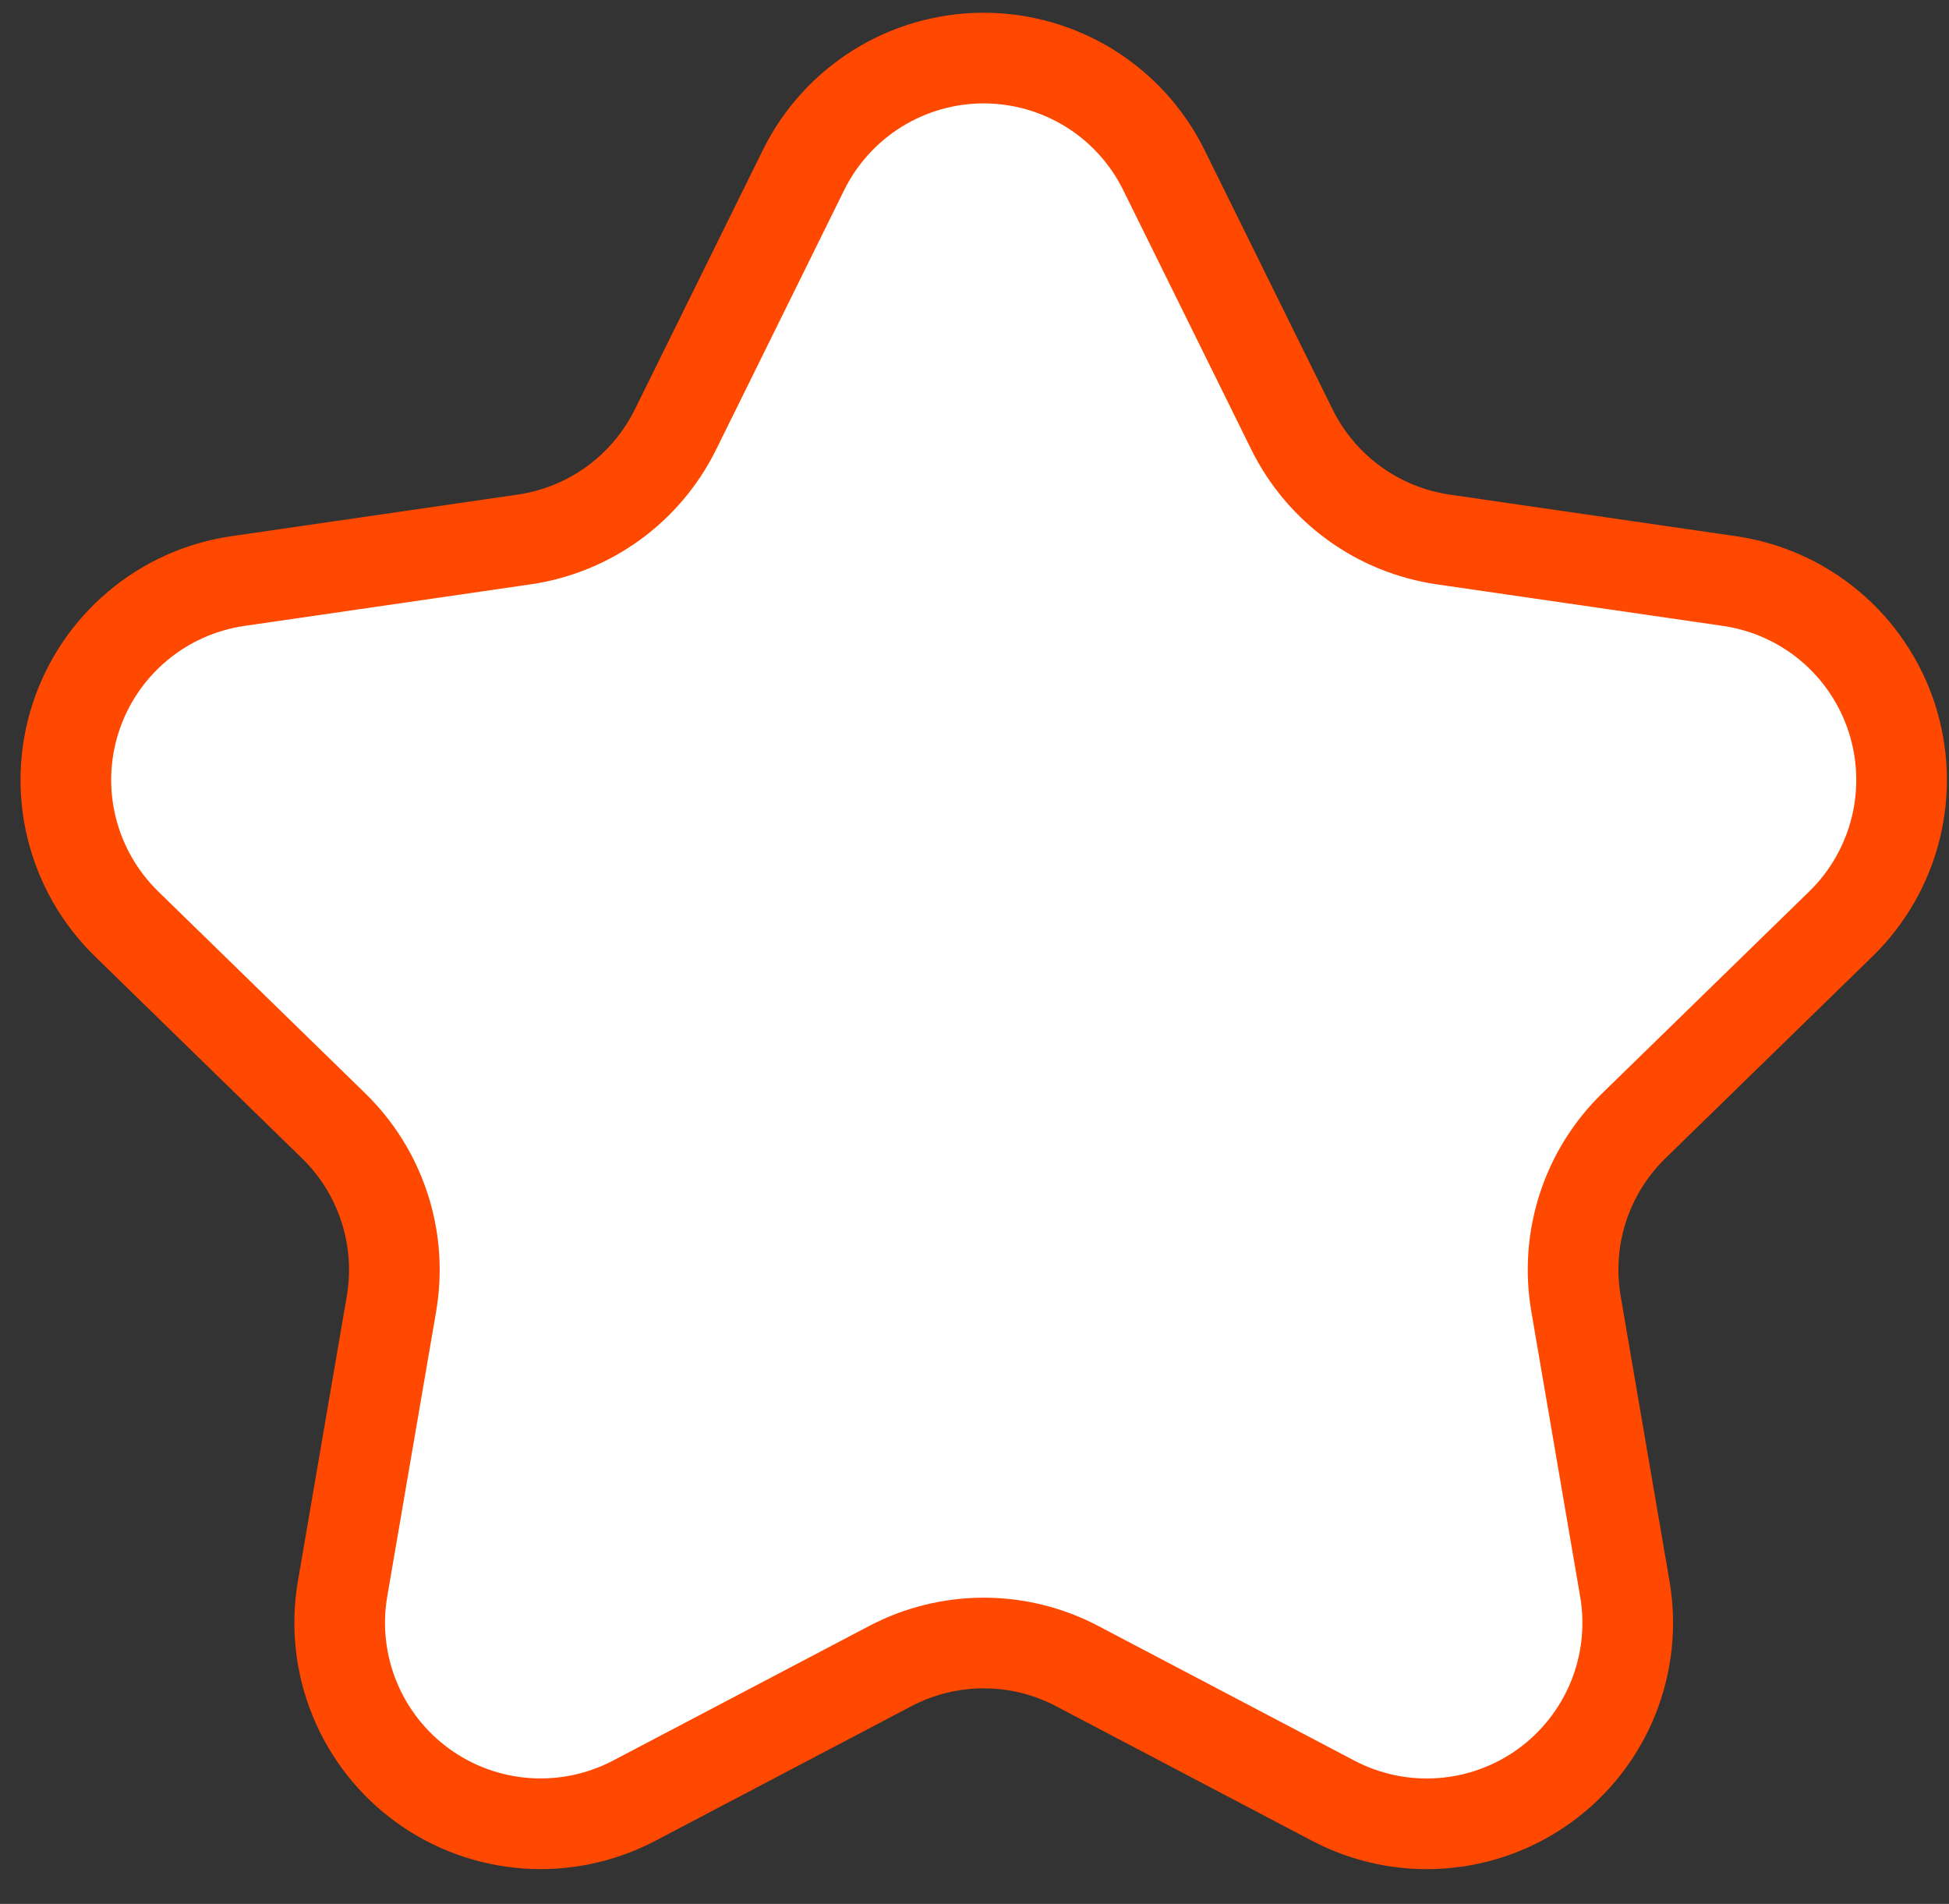 <svg width="43" height="42" viewBox="0 0 43 42" fill="none" xmlns="http://www.w3.org/2000/svg">
<rect x="0" y="0" width="43" height="42" fill="#333333" stroke="none"/>
<path d="M25.679 3.753L28.504 9.475C28.822 10.119 29.292 10.677 29.874 11.1C30.455 11.523 31.131 11.797 31.842 11.901L38.157 12.818C38.976 12.937 39.745 13.282 40.378 13.815C41.01 14.349 41.481 15.048 41.737 15.835C41.993 16.622 42.023 17.465 41.825 18.268C41.627 19.071 41.208 19.803 40.615 20.381L36.045 24.836C35.53 25.337 35.145 25.957 34.923 26.64C34.701 27.324 34.649 28.051 34.77 28.76L35.848 35.05C35.988 35.865 35.897 36.703 35.586 37.47C35.274 38.236 34.754 38.901 34.085 39.387C33.416 39.873 32.623 40.163 31.798 40.222C30.973 40.282 30.147 40.109 29.415 39.724L23.767 36.755C23.131 36.42 22.423 36.245 21.704 36.245C20.985 36.245 20.277 36.42 19.64 36.755L13.991 39.724C13.259 40.108 12.434 40.281 11.608 40.221C10.783 40.161 9.991 39.872 9.322 39.386C8.653 38.9 8.133 38.236 7.821 37.469C7.51 36.703 7.418 35.865 7.558 35.05L8.637 28.76C8.758 28.051 8.706 27.324 8.483 26.64C8.261 25.957 7.876 25.337 7.361 24.836L2.792 20.381C2.2 19.803 1.781 19.072 1.582 18.268C1.384 17.465 1.414 16.622 1.67 15.835C1.926 15.049 2.396 14.349 3.029 13.816C3.661 13.282 4.43 12.937 5.249 12.818L11.564 11.901C12.276 11.797 12.951 11.522 13.533 11.1C14.115 10.677 14.585 10.119 14.903 9.475L17.727 3.753C18.093 3.011 18.66 2.386 19.362 1.949C20.065 1.513 20.876 1.281 21.703 1.281C22.53 1.281 23.341 1.513 24.044 1.949C24.747 2.386 25.313 3.011 25.679 3.753Z" fill="white" stroke="#FF4800" stroke-width="2" stroke-linecap="round" stroke-linejoin="round"/>
</svg>
